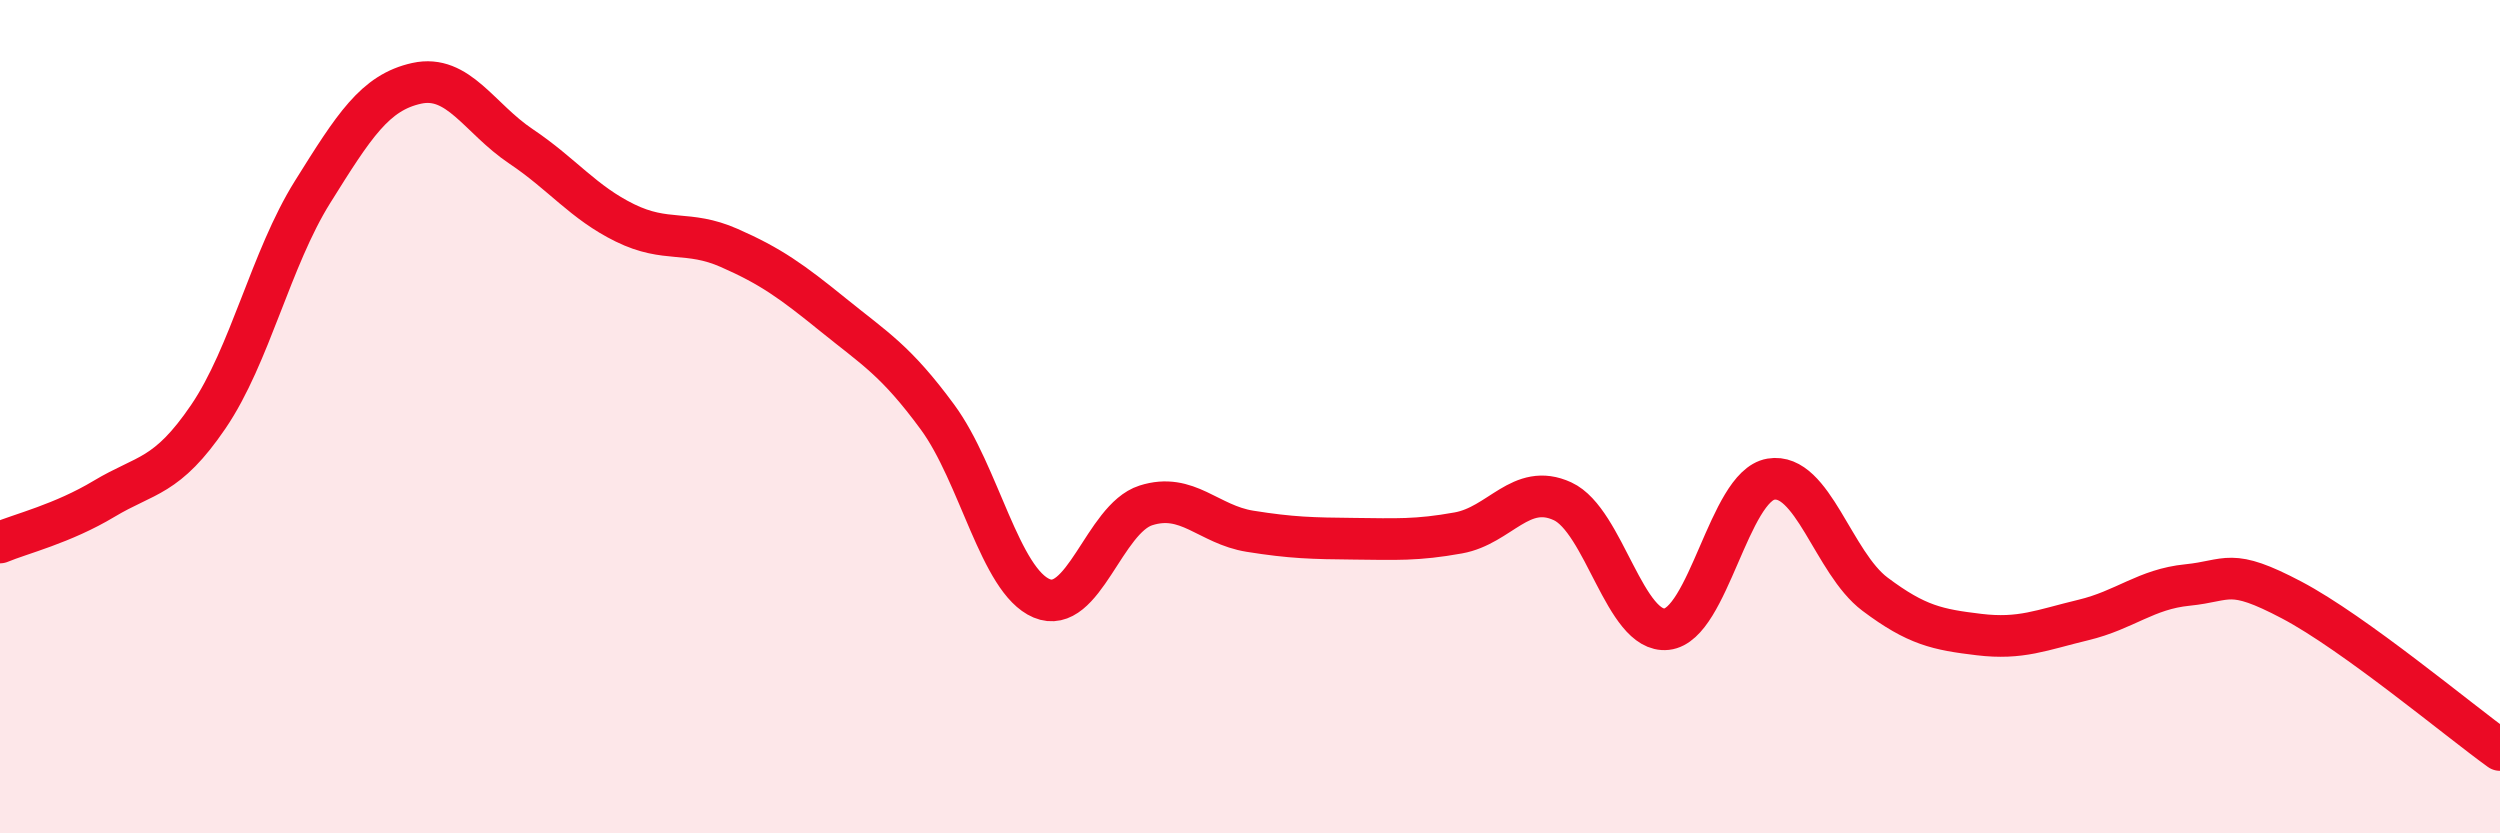 
    <svg width="60" height="20" viewBox="0 0 60 20" xmlns="http://www.w3.org/2000/svg">
      <path
        d="M 0,13.02 C 0.5,12.81 1.5,12.57 2.5,11.97 C 3.5,11.37 4,11.47 5,10 C 6,8.53 6.5,6.21 7.5,4.61 C 8.5,3.01 9,2.22 10,2 C 11,1.78 11.5,2.84 12.5,3.51 C 13.5,4.18 14,4.86 15,5.35 C 16,5.84 16.5,5.51 17.5,5.95 C 18.5,6.39 19,6.75 20,7.56 C 21,8.37 21.5,8.65 22.5,10.01 C 23.5,11.37 24,13.94 25,14.36 C 26,14.78 26.5,12.45 27.5,12.13 C 28.5,11.81 29,12.59 30,12.75 C 31,12.91 31.5,12.92 32.5,12.93 C 33.5,12.94 34,12.97 35,12.79 C 36,12.61 36.5,11.57 37.5,12.03 C 38.5,12.49 39,15.21 40,15.1 C 41,14.99 41.5,11.67 42.5,11.5 C 43.5,11.33 44,13.51 45,14.26 C 46,15.01 46.5,15.11 47.5,15.23 C 48.5,15.35 49,15.12 50,14.88 C 51,14.64 51.5,14.14 52.5,14.04 C 53.5,13.94 53.5,13.61 55,14.4 C 56.5,15.19 59,17.28 60,18L60 20L0 20Z"
        fill="#EB0A25"
        opacity="0.1"
        stroke-linecap="round"
        stroke-linejoin="round"
      />
      <path
        d="M 0,13.02 C 0.5,12.81 1.5,12.57 2.5,11.97 C 3.5,11.37 4,11.47 5,10 C 6,8.53 6.5,6.21 7.5,4.61 C 8.5,3.01 9,2.22 10,2 C 11,1.78 11.5,2.84 12.5,3.51 C 13.5,4.18 14,4.86 15,5.35 C 16,5.84 16.5,5.51 17.5,5.95 C 18.5,6.39 19,6.75 20,7.56 C 21,8.37 21.5,8.65 22.5,10.01 C 23.5,11.37 24,13.94 25,14.36 C 26,14.78 26.5,12.45 27.5,12.13 C 28.5,11.81 29,12.59 30,12.75 C 31,12.91 31.5,12.92 32.5,12.93 C 33.5,12.94 34,12.97 35,12.79 C 36,12.61 36.5,11.57 37.5,12.03 C 38.5,12.49 39,15.21 40,15.1 C 41,14.99 41.5,11.67 42.5,11.5 C 43.5,11.33 44,13.51 45,14.26 C 46,15.01 46.5,15.11 47.5,15.23 C 48.5,15.35 49,15.12 50,14.88 C 51,14.64 51.5,14.14 52.5,14.04 C 53.5,13.94 53.5,13.61 55,14.4 C 56.5,15.19 59,17.28 60,18"
        stroke="#EB0A25"
        stroke-width="1"
        fill="none"
        stroke-linecap="round"
        stroke-linejoin="round"
      />
    </svg>
  